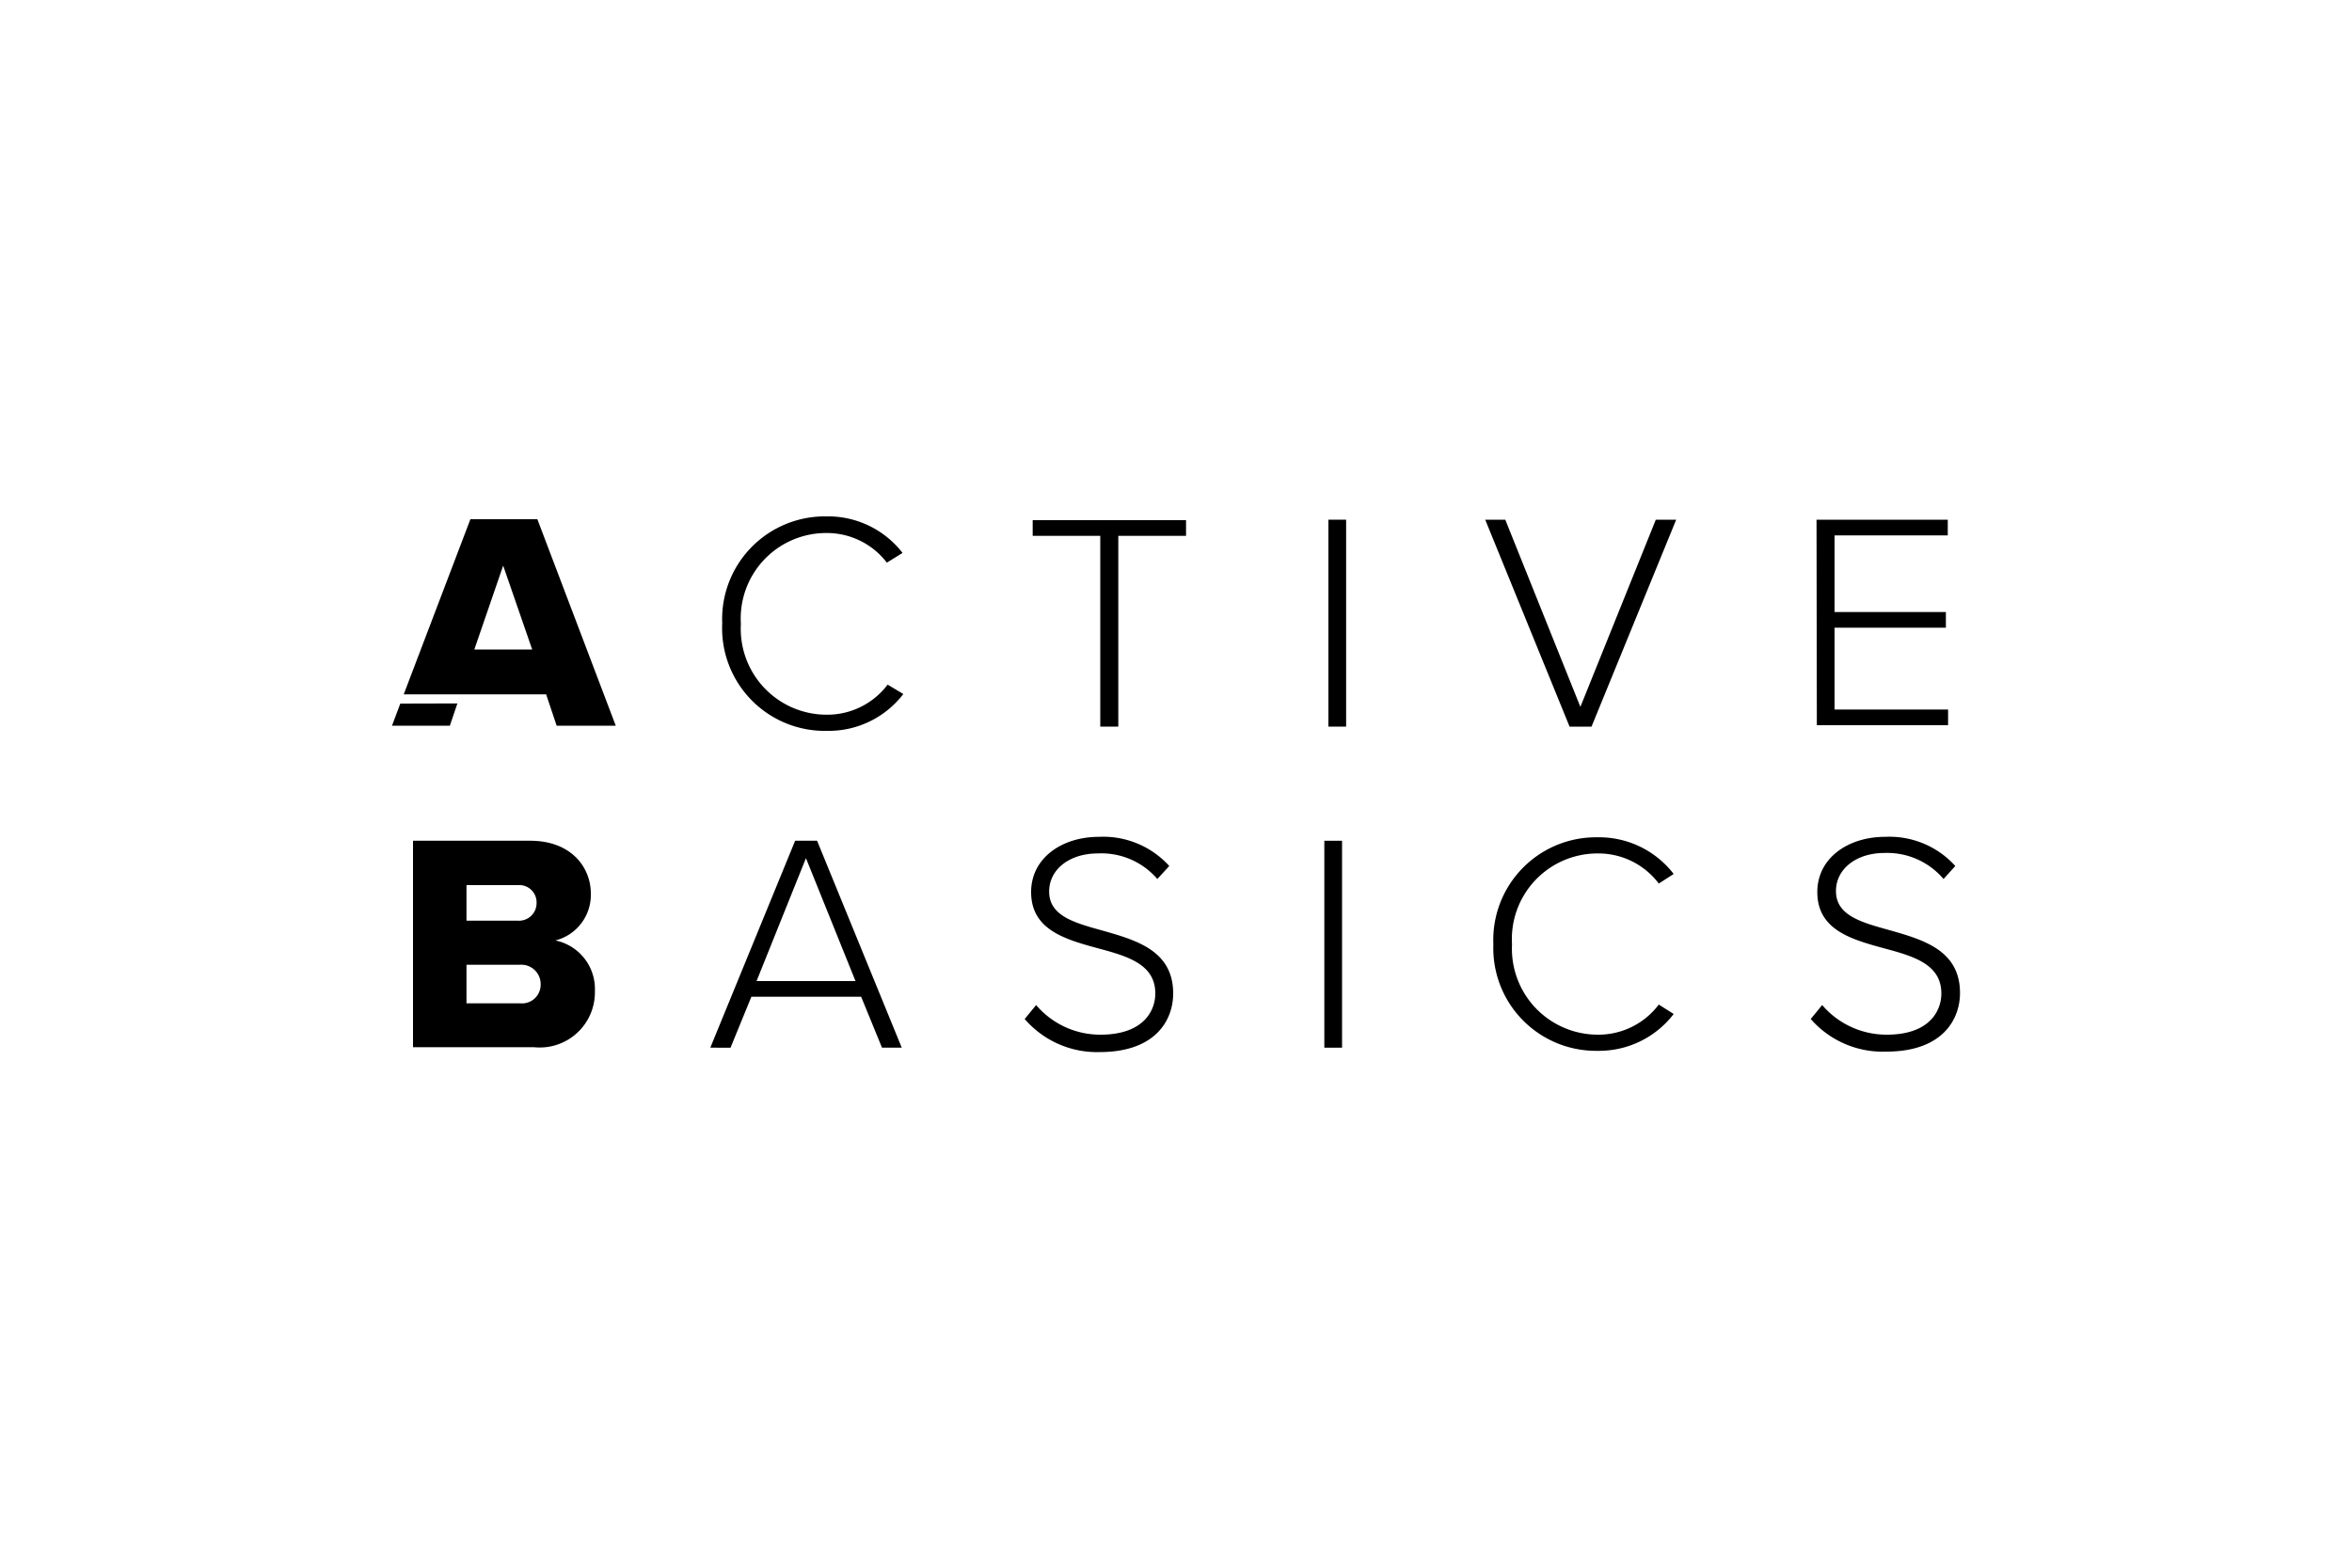 <svg id="Layer_1" data-name="Layer 1" xmlns="http://www.w3.org/2000/svg" viewBox="0 0 150 100"><defs><style>.cls-1{fill:#fff;}</style></defs><rect class="cls-1" width="150" height="100"/><path d="M46.06,39.76a6.55,6.55,0,0,1,6.65-6.82,6,6,0,0,1,4.85,2.33l-1,.62A4.82,4.82,0,0,0,52.71,34a5.45,5.45,0,0,0-5.46,5.79,5.48,5.48,0,0,0,5.46,5.8,4.82,4.82,0,0,0,3.9-1.92l1,.6a6,6,0,0,1-4.85,2.35A6.55,6.55,0,0,1,46.06,39.76Z"/><path d="M70.17,34.18H65.86v-1h9.78v1H71.32V46.35H70.17Z"/><path d="M84.72,33.15h1.13v13.2H84.72Z"/><path d="M94.72,33.15H96l4.79,11.94,4.81-11.94h1.3l-5.4,13.2h-1.4Z"/><path d="M115.85,33.15h8.37v1H117v4.89h7.1v1H117v5.22h7.24v1h-8.37Z"/><path d="M26.34,53.63h7.48c2.61,0,3.86,1.7,3.86,3.36a3,3,0,0,1-2.26,3,3.16,3.16,0,0,1,2.52,3.22,3.52,3.52,0,0,1-3.88,3.59H26.34Zm6.71,5.1a1.12,1.12,0,0,0,1.17-1.14,1.1,1.1,0,0,0-1.17-1.13h-3.3v2.27ZM33.17,64a1.19,1.19,0,0,0,1.31-1.21,1.23,1.23,0,0,0-1.31-1.25H29.75V64Z"/><path d="M54.92,63.58h-7l-1.33,3.25H45.3l5.41-13.2h1.4l5.4,13.2H56.25Zm-6.67-1h6.31L51.4,54.74Z"/><path d="M66.08,64.11A5.36,5.36,0,0,0,70.19,66c2.71,0,3.49-1.5,3.49-2.63,0-1.86-1.76-2.37-3.62-2.87-2.08-.57-4.3-1.16-4.3-3.6,0-2.15,1.94-3.52,4.33-3.52a5.68,5.68,0,0,1,4.48,1.86l-.76.83A4.7,4.7,0,0,0,70,54.44c-1.77,0-3.09,1-3.09,2.43,0,1.57,1.64,2,3.44,2.5,2.14.61,4.47,1.28,4.47,4,0,1.7-1.12,3.74-4.69,3.74A6.08,6.08,0,0,1,65.35,65Z"/><path d="M84.46,53.63h1.13v13.2H84.46Z"/><path d="M95.24,60.24a6.55,6.55,0,0,1,6.65-6.83,6,6,0,0,1,4.85,2.34l-.95.61a4.82,4.82,0,0,0-3.9-1.92,5.46,5.46,0,0,0-5.46,5.8A5.48,5.48,0,0,0,101.89,66a4.82,4.82,0,0,0,3.9-1.92l.95.6a6,6,0,0,1-4.85,2.35A6.55,6.55,0,0,1,95.24,60.24Z"/><path d="M116.21,64.11A5.4,5.4,0,0,0,120.33,66c2.71,0,3.48-1.5,3.48-2.63,0-1.86-1.76-2.37-3.62-2.87-2.08-.57-4.29-1.16-4.29-3.6,0-2.15,1.94-3.52,4.33-3.52a5.66,5.66,0,0,1,4.47,1.86l-.75.83a4.71,4.71,0,0,0-3.78-1.66c-1.76,0-3.08,1-3.08,2.43,0,1.57,1.64,2,3.44,2.5,2.14.61,4.47,1.28,4.47,4,0,1.7-1.13,3.74-4.69,3.74A6.09,6.09,0,0,1,115.48,65Z"/><path d="M25.76,44.26,30,33.12h4.27l5,13.17H35.5l-.67-2H25.75m3.42.58-.48,1.42H25l.53-1.41m4.72-3.45h3.69l-1.85-5.35Z"/></svg>